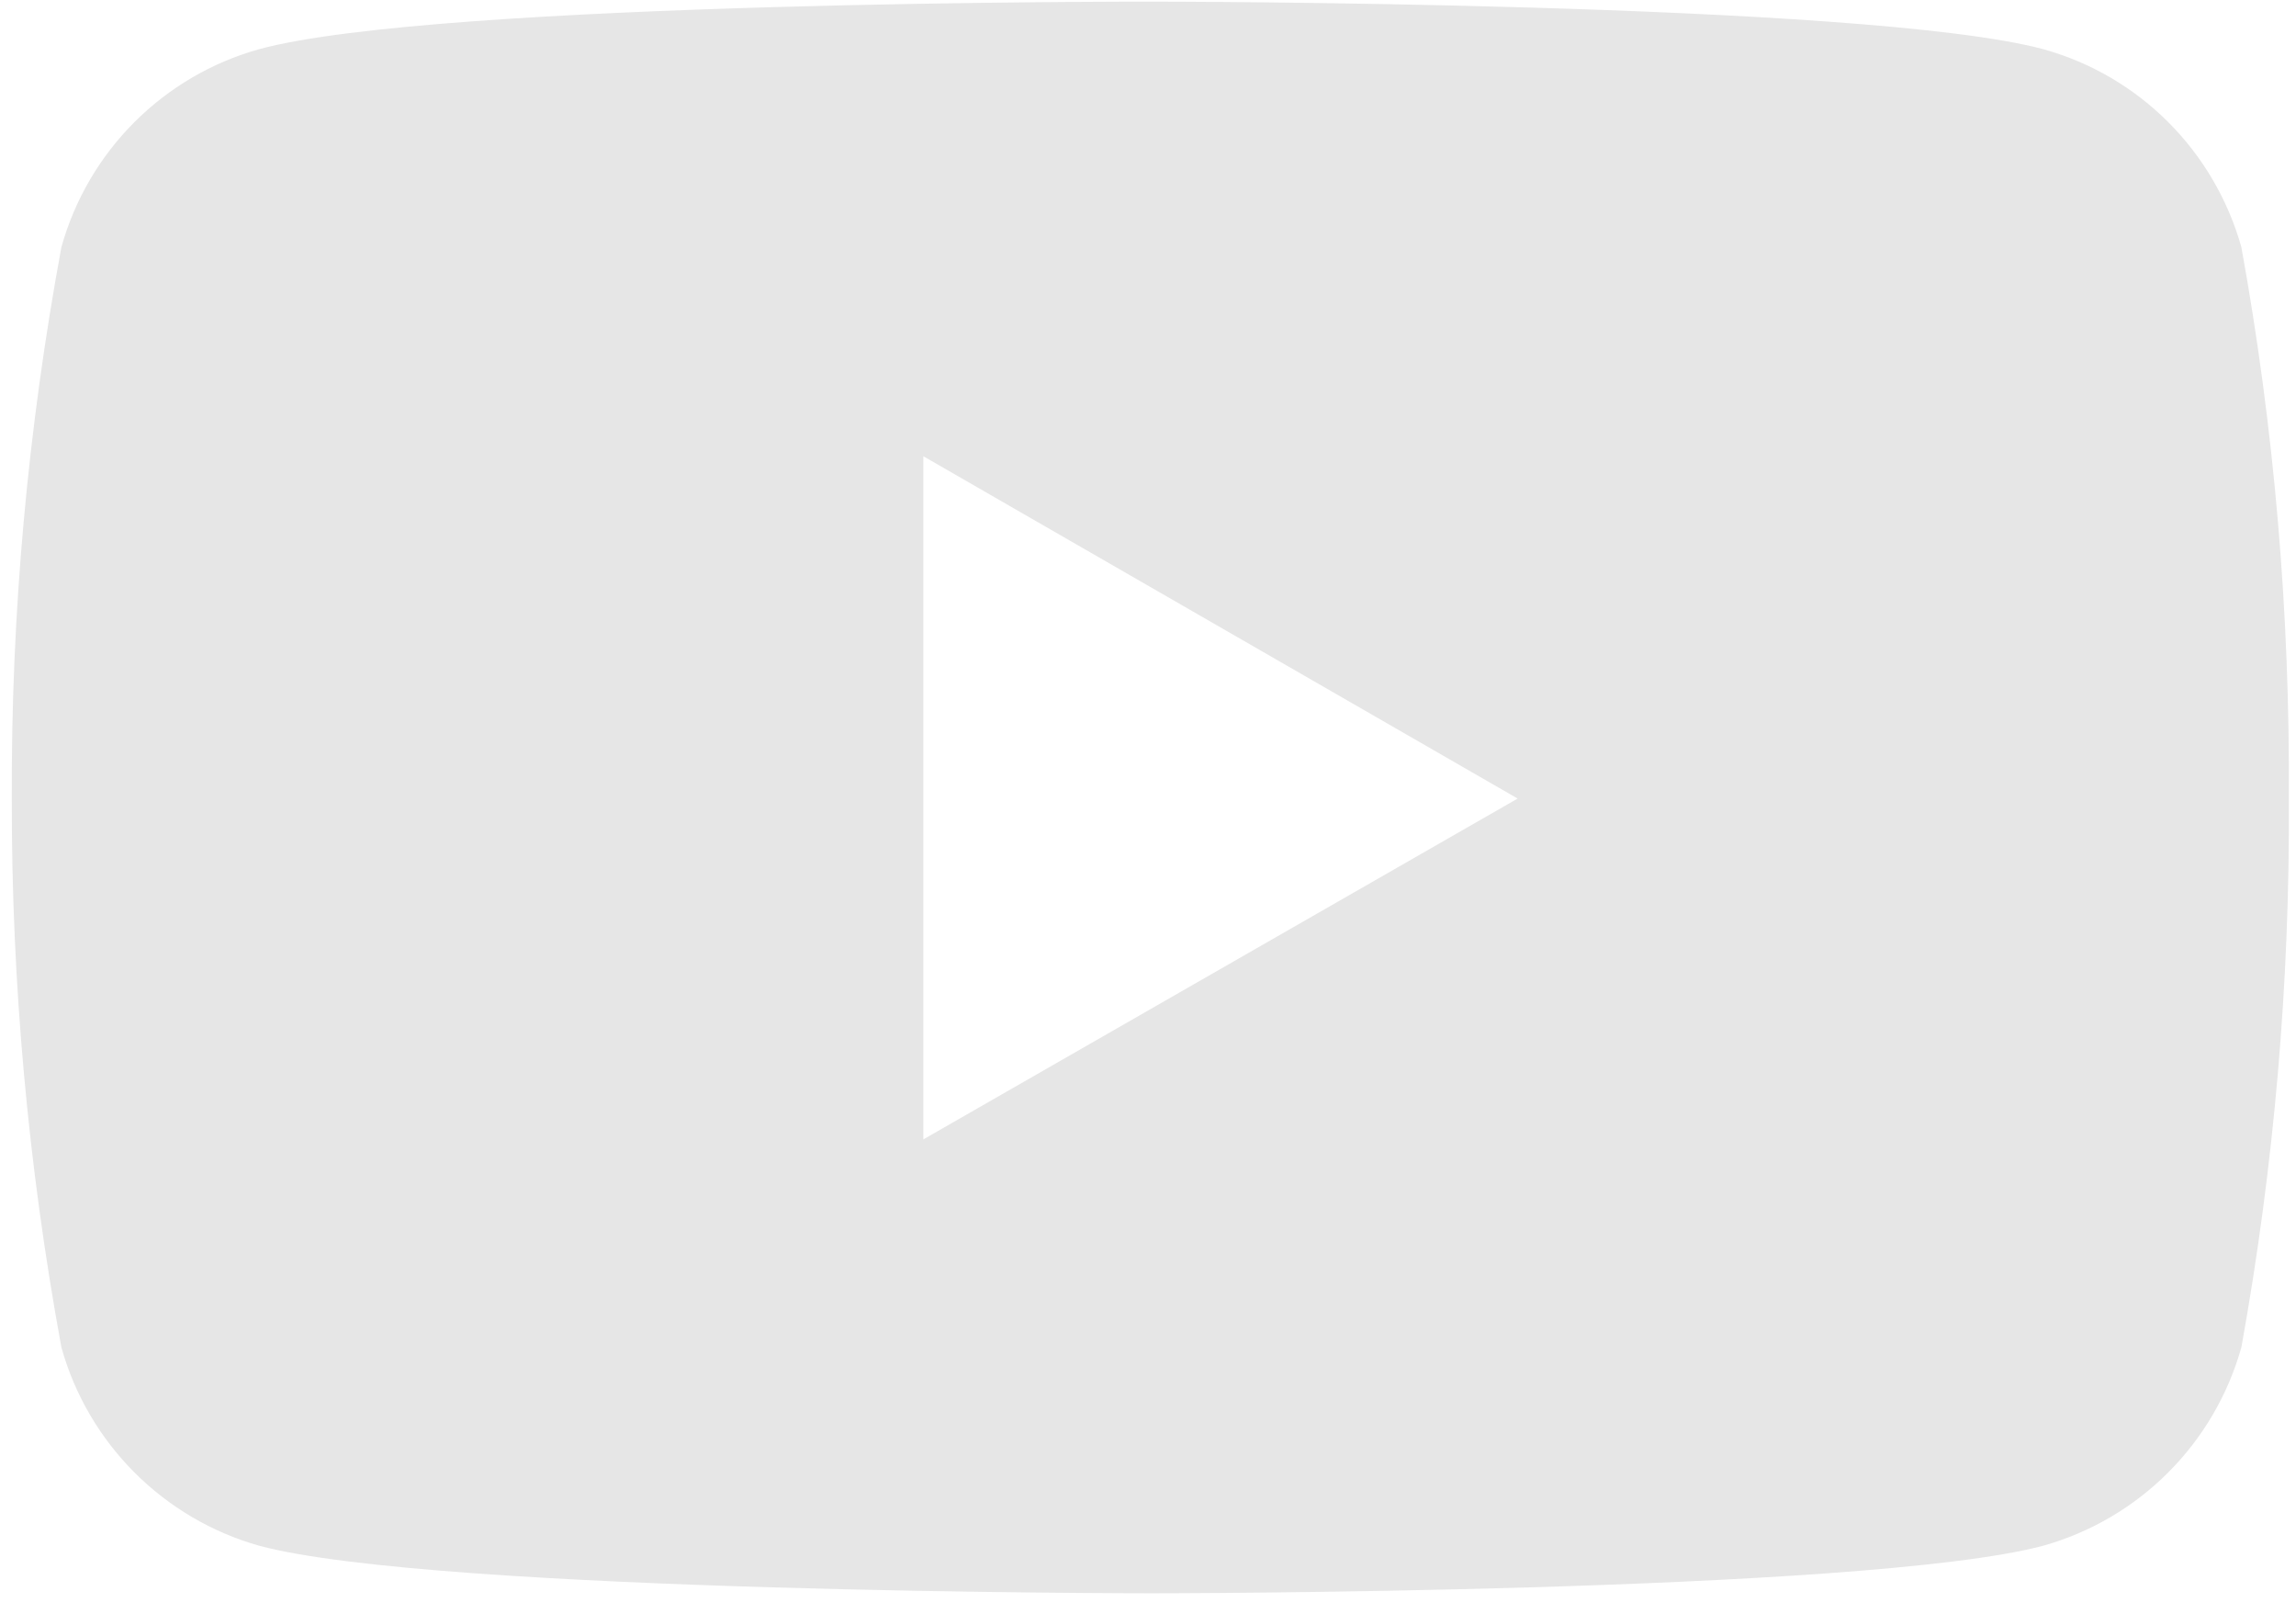<svg width="101" height="71" viewBox="0 0 101 71" fill="none" xmlns="http://www.w3.org/2000/svg">
<path d="M98.597 10.869C97.407 6.644 94.113 3.332 89.87 2.16C82.057 0.072 50.651 0.072 50.651 0.072C50.651 0.072 19.303 0.022 11.409 2.16C7.188 3.335 3.879 6.644 2.701 10.869C1.22 18.875 0.484 26.979 0.519 35.12C0.503 43.209 1.236 51.3 2.701 59.256C3.879 63.48 7.188 66.793 11.409 67.983C19.222 70.072 50.651 70.072 50.651 70.072C50.651 70.072 81.979 70.072 89.87 67.983C94.113 66.793 97.407 63.484 98.597 59.256C100.034 51.3 100.736 43.209 100.685 35.12C100.736 26.979 100.05 18.875 98.597 10.869ZM40.618 50.11V20.065L66.761 35.12L40.618 50.11Z" fill="#E6E6E6"/>
</svg>
